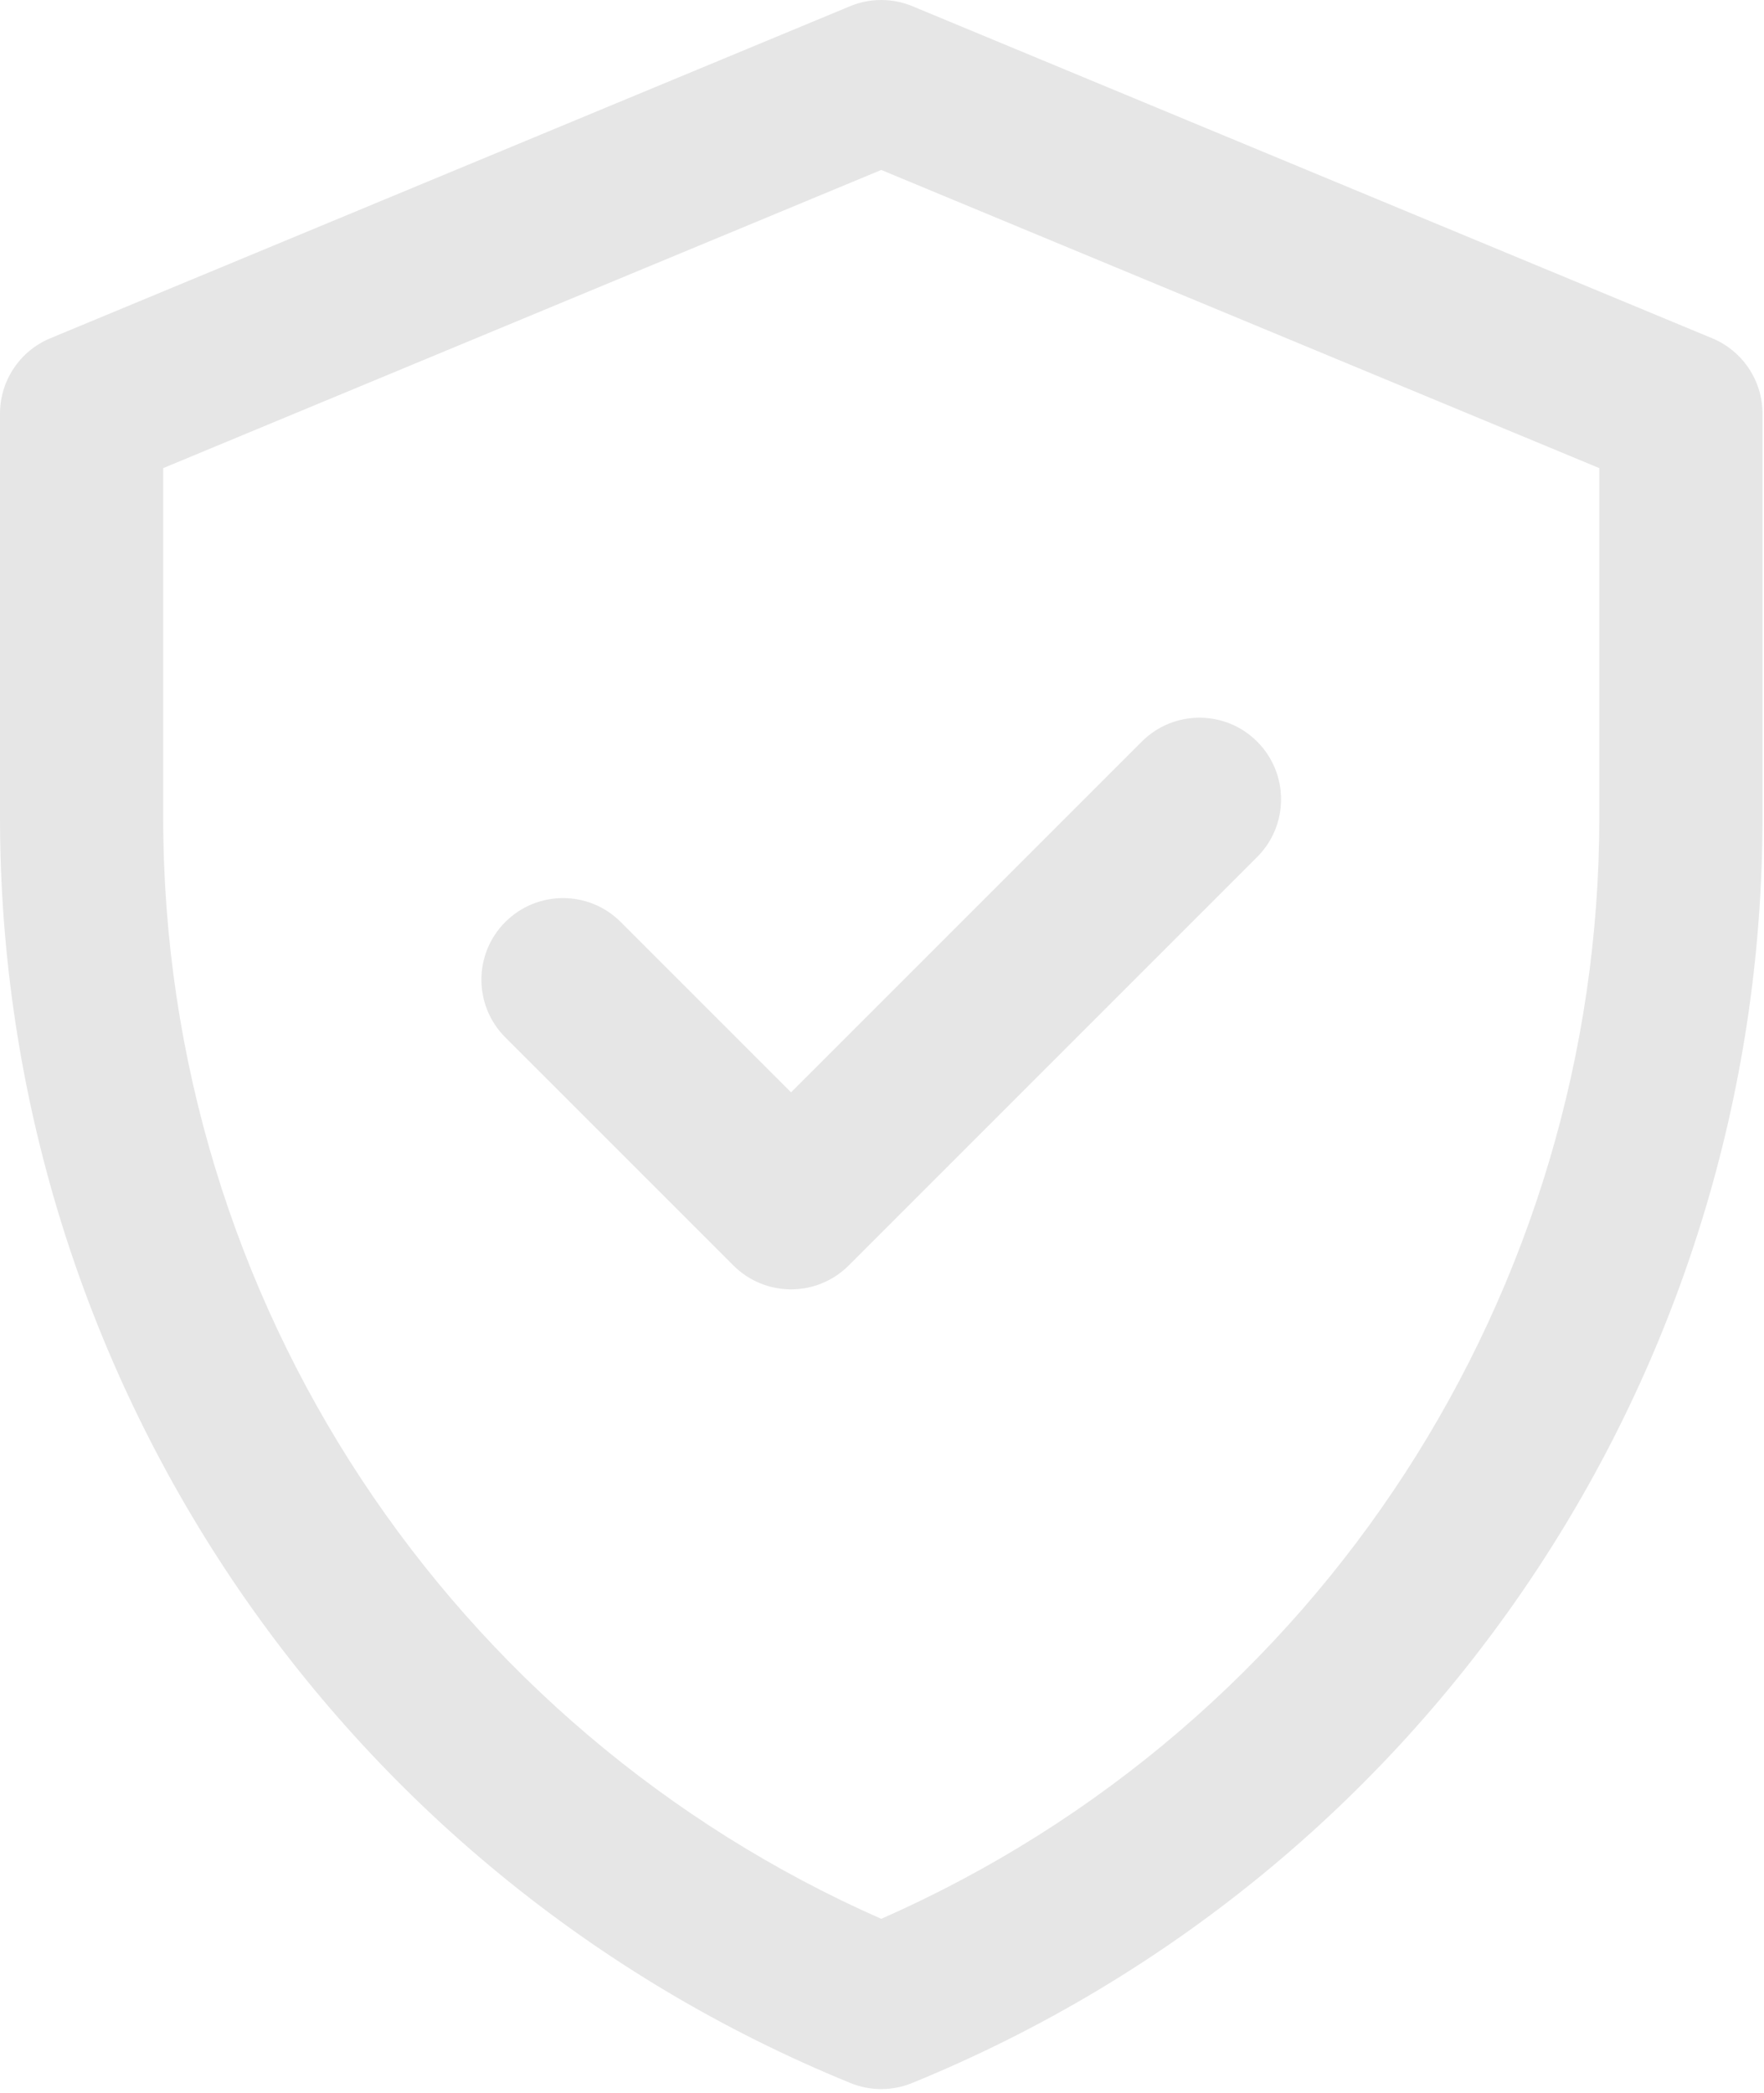 <svg xmlns:xlink="http://www.w3.org/1999/xlink" xmlns="http://www.w3.org/2000/svg" width="59px" height="70px" viewBox="0 0 59 70"><desc>Created with Lunacy</desc><g id="shield-(1)"><path d="M30.521 0.209L57.267 11.313C58.286 11.736 58.95 12.731 58.95 13.834L58.95 27.333C58.95 45.92 47.715 62.64 30.506 69.664C29.845 69.934 29.105 69.934 28.444 69.664C11.235 62.64 0 45.92 0 27.333L0 13.834C0 12.731 0.664 11.736 1.683 11.313L28.428 0.209C29.098 -0.07 29.851 -0.069 30.521 0.209ZM53.492 27.333C53.492 43.134 44.212 57.68 29.475 64.173C15.131 57.853 5.458 43.562 5.458 27.333L5.458 15.656L29.475 5.684L53.492 15.656L53.492 27.333ZM38.189 24.802L26.458 36.532L20.761 30.835C19.695 29.769 17.967 29.769 16.901 30.835C15.835 31.9 15.835 33.628 16.901 34.694L24.529 42.321C25.594 43.387 27.322 43.387 28.388 42.321L42.048 28.661C43.114 27.596 43.114 25.867 42.048 24.802C40.983 23.736 39.255 23.736 38.189 24.802Z" id="Shape" fill="#E6E6E6" fill-rule="evenodd" stroke="none"></path></g></svg>